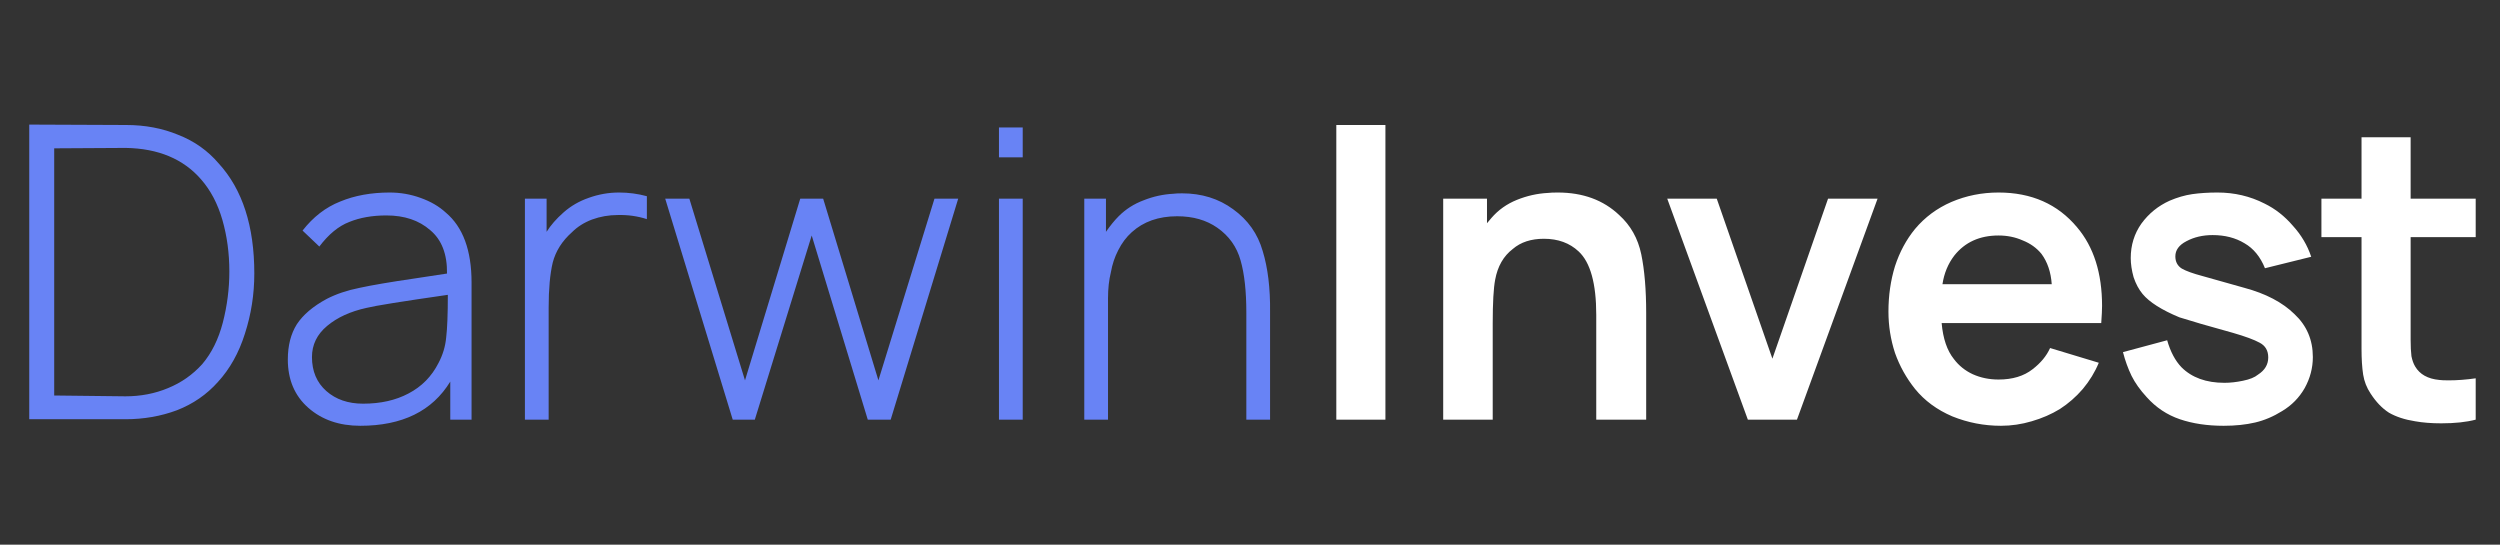<svg width="280" height="61" viewBox="0 0 280 61" fill="none" xmlns="http://www.w3.org/2000/svg">
<rect x="0" y="0" width="280" height="61" fill="#333333" stroke="none"/>
<path d="M28.483 30.637C28.483 25.321 27.154 21.211 24.496 18.308C23.273 16.872 21.761 15.803 19.958 15.1C18.186 14.367 16.246 14 14.137 14L3.275 13.954V46.954H14.046C16.093 46.954 18.018 46.618 19.821 45.946C21.623 45.243 23.151 44.189 24.404 42.783C25.748 41.317 26.757 39.514 27.429 37.375C28.132 35.206 28.483 32.96 28.483 30.637ZM25.687 30.408C25.687 32.333 25.443 34.243 24.954 36.138C24.465 38.001 23.701 39.544 22.662 40.767C21.593 41.958 20.309 42.86 18.812 43.471C17.346 44.082 15.757 44.388 14.046 44.388L6.071 44.296V16.613L14.091 16.567C17.727 16.628 20.539 17.804 22.525 20.096C23.594 21.318 24.389 22.831 24.908 24.633C25.427 26.436 25.687 28.361 25.687 30.408ZM50.431 47V42.737C48.415 46.038 45.054 47.688 40.348 47.688C37.995 47.688 36.055 47.015 34.527 45.671C33 44.326 32.236 42.524 32.236 40.263C32.236 38.704 32.572 37.39 33.244 36.321C33.947 35.251 35.062 34.304 36.59 33.479C37.659 32.929 38.882 32.517 40.257 32.242C41.662 31.936 43.725 31.585 46.444 31.188L50.065 30.637C50.095 28.468 49.469 26.849 48.186 25.779C46.933 24.679 45.298 24.129 43.282 24.129C41.693 24.129 40.302 24.374 39.111 24.863C37.919 25.321 36.804 26.238 35.765 27.613L33.886 25.825C35.077 24.297 36.483 23.212 38.102 22.571C39.722 21.899 41.57 21.562 43.648 21.562C44.84 21.562 45.986 21.761 47.086 22.158C48.216 22.556 49.163 23.106 49.927 23.808C51.852 25.428 52.815 28.04 52.815 31.646V47H50.431ZM49.102 40.675C49.591 39.758 49.882 38.796 49.973 37.788C50.095 36.779 50.157 35.19 50.157 33.021C45.054 33.754 42.014 34.243 41.036 34.487C39.233 34.885 37.766 35.557 36.636 36.504C35.505 37.451 34.94 38.612 34.94 39.987C34.94 41.576 35.475 42.844 36.544 43.792C37.614 44.739 38.989 45.212 40.669 45.212C42.625 45.212 44.32 44.831 45.757 44.067C47.223 43.303 48.339 42.172 49.102 40.675ZM69.332 21.562C70.401 21.562 71.44 21.7 72.449 21.975V24.542C71.41 24.206 70.325 24.053 69.195 24.083C68.186 24.083 67.224 24.251 66.307 24.587C65.421 24.924 64.672 25.397 64.061 26.008C62.961 26.986 62.243 28.117 61.907 29.4C61.602 30.683 61.449 32.364 61.449 34.442V47H58.79V22.25H61.219V25.962C61.678 25.229 62.304 24.511 63.099 23.808C63.924 23.075 64.871 22.525 65.94 22.158C67.04 21.761 68.171 21.562 69.332 21.562ZM107.319 22.25L99.757 47H97.19L90.911 26.375L84.54 47H82.065L74.503 22.25H77.207L83.44 42.6L89.628 22.25H92.194L98.382 42.6L104.661 22.25H107.319ZM114.544 14.275V17.621H111.885V14.275H114.544ZM114.544 22.25V47H111.885V22.25H114.544ZM138.122 23.442C139.772 24.633 140.872 26.192 141.422 28.117C142.003 30.011 142.278 32.288 142.247 34.946V47H139.589V34.992C139.589 32.608 139.375 30.668 138.947 29.171C138.519 27.643 137.649 26.421 136.335 25.504C135.112 24.649 133.615 24.221 131.843 24.221C129.765 24.221 128.069 24.817 126.755 26.008C126.144 26.558 125.64 27.231 125.243 28.025C124.846 28.789 124.571 29.614 124.418 30.5C124.204 31.356 124.097 32.333 124.097 33.433V47H121.439V22.25H123.868V25.962C124.357 25.26 124.83 24.679 125.289 24.221C126.083 23.426 127.015 22.831 128.085 22.433C129.154 22.006 130.269 21.761 131.43 21.7C131.644 21.669 131.965 21.654 132.393 21.654C134.593 21.654 136.503 22.25 138.122 23.442Z" fill="#6883F5"/>
<path d="M155.167 14V47H149.667V14H155.167ZM181.347 24.083C182.63 25.244 183.455 26.711 183.822 28.483C184.188 30.256 184.372 32.44 184.372 35.038V47H178.78V35.267C178.78 31.753 178.123 29.385 176.809 28.163C175.801 27.215 174.502 26.742 172.913 26.742C171.477 26.742 170.316 27.124 169.43 27.887C168.391 28.682 167.734 29.828 167.459 31.325C167.276 32.272 167.184 33.907 167.184 36.229V47H161.638V22.25H166.543V25L167.047 24.404C167.811 23.518 168.758 22.846 169.888 22.387C171.019 21.929 172.18 21.669 173.372 21.608C173.616 21.578 173.983 21.562 174.472 21.562C177.283 21.562 179.574 22.403 181.347 24.083ZM210.288 22.25L201.259 47H195.759L186.73 22.25H192.276L198.509 40.171L204.742 22.25H210.288ZM217.464 36.183C217.617 37.925 218.076 39.269 218.839 40.217C219.389 40.95 220.092 41.515 220.948 41.913C221.834 42.31 222.796 42.508 223.835 42.508C225.394 42.508 226.662 42.126 227.639 41.362C228.556 40.66 229.213 39.865 229.61 38.979L235.064 40.629C234.637 41.668 234.041 42.646 233.277 43.562C232.513 44.449 231.658 45.197 230.71 45.808C229.763 46.389 228.709 46.847 227.548 47.183C226.417 47.519 225.271 47.688 224.11 47.688C222.216 47.688 220.398 47.336 218.656 46.633C216.945 45.9 215.555 44.876 214.485 43.562C213.508 42.34 212.759 40.996 212.239 39.529C211.751 38.032 211.506 36.489 211.506 34.9C211.506 33.097 211.751 31.401 212.239 29.812C212.759 28.224 213.508 26.833 214.485 25.642C215.585 24.328 216.945 23.319 218.564 22.617C220.214 21.914 221.971 21.562 223.835 21.562C227.533 21.562 230.466 22.861 232.635 25.458C234.499 27.658 235.431 30.592 235.431 34.258C235.431 34.686 235.401 35.328 235.339 36.183H217.464ZM223.835 26.375C221.727 26.375 220.077 27.124 218.885 28.621C218.183 29.538 217.739 30.607 217.556 31.829H229.794C229.702 30.485 229.32 29.354 228.648 28.438C228.098 27.765 227.395 27.261 226.539 26.925C225.714 26.558 224.813 26.375 223.835 26.375ZM253.676 30.042C253.157 28.758 252.393 27.826 251.385 27.246C250.376 26.635 249.185 26.329 247.81 26.329C246.71 26.329 245.732 26.558 244.876 27.017C244.051 27.444 243.639 28.01 243.639 28.712C243.639 29.324 243.883 29.782 244.372 30.087C244.861 30.363 245.625 30.637 246.664 30.913L251.385 32.242C253.768 32.883 255.632 33.861 256.976 35.175C258.351 36.458 259.039 38.062 259.039 39.987C259.039 41.21 258.733 42.371 258.122 43.471C257.511 44.54 256.671 45.396 255.601 46.038C254.623 46.649 253.615 47.076 252.576 47.321C251.537 47.565 250.361 47.688 249.047 47.688C247.214 47.688 245.579 47.443 244.143 46.954C242.707 46.465 241.469 45.64 240.43 44.479C239.697 43.685 239.132 42.89 238.735 42.096C238.337 41.271 238.017 40.385 237.772 39.438L242.722 38.108C243.089 39.392 243.623 40.4 244.326 41.133C245.487 42.294 247.092 42.875 249.139 42.875C249.78 42.875 250.468 42.799 251.201 42.646C251.965 42.493 252.53 42.264 252.897 41.958C253.661 41.469 254.043 40.828 254.043 40.033C254.043 39.269 253.722 38.719 253.08 38.383C252.469 38.047 251.476 37.681 250.101 37.283L246.526 36.275L244.097 35.542C242.111 34.717 240.736 33.846 239.972 32.929C239.544 32.41 239.208 31.783 238.964 31.05C238.75 30.286 238.643 29.568 238.643 28.896C238.643 27.46 239.04 26.176 239.835 25.046C240.66 23.915 241.714 23.06 242.997 22.479C243.853 22.113 244.693 21.868 245.518 21.746C246.373 21.624 247.321 21.562 248.36 21.562C250.254 21.562 252.011 21.975 253.63 22.8C254.822 23.381 255.876 24.206 256.793 25.275C257.74 26.314 258.428 27.475 258.855 28.758L253.676 30.042ZM269.991 36.596C269.991 36.84 269.991 37.329 269.991 38.062C269.991 38.796 270.021 39.407 270.082 39.896C270.174 40.354 270.311 40.736 270.495 41.042C271.014 41.928 271.916 42.432 273.199 42.554C273.413 42.585 273.764 42.6 274.253 42.6C275.2 42.6 276.209 42.524 277.278 42.371V47C276.239 47.275 274.956 47.413 273.428 47.413C272.328 47.413 271.35 47.336 270.495 47.183C269.334 47 268.356 46.679 267.561 46.221C266.798 45.732 266.11 45.014 265.499 44.067C265.071 43.425 264.796 42.722 264.674 41.958C264.552 41.164 264.491 40.201 264.491 39.071V36.871V26.558H259.999V22.25H264.491V15.375H269.991V22.25H277.278V26.558H269.991V36.596Z" fill="white"/>
</svg>
